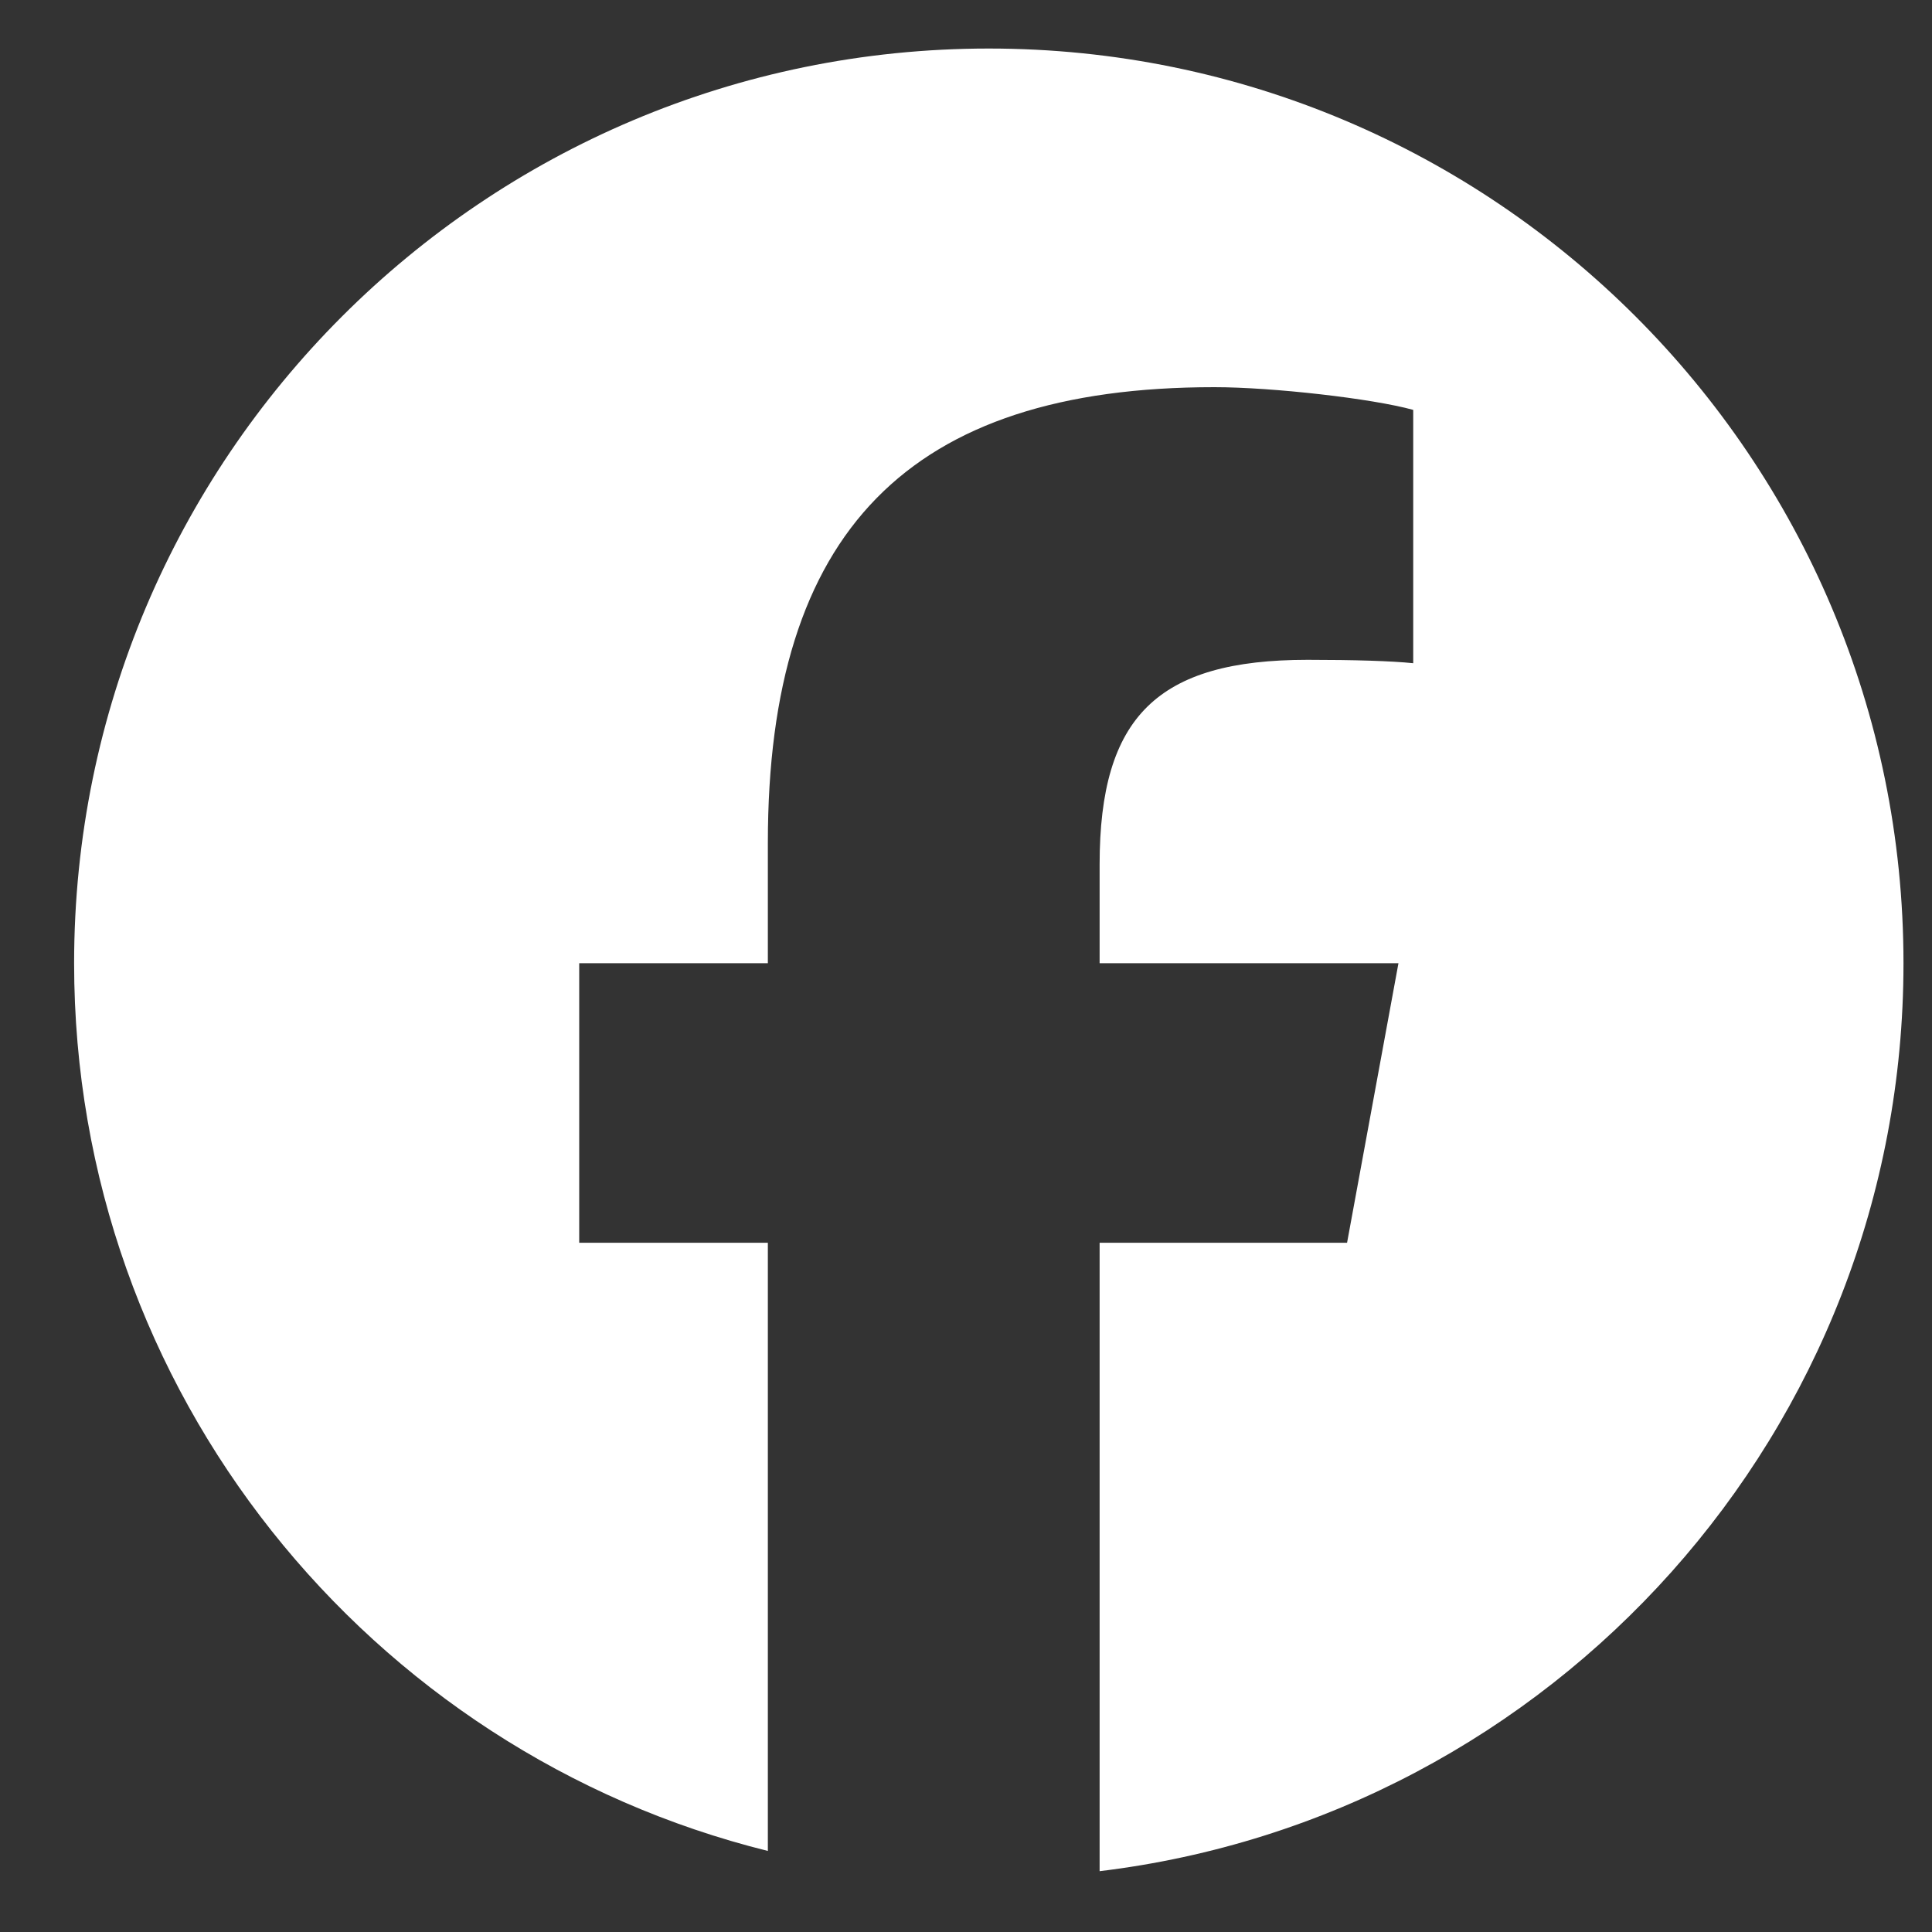 <svg width="25" height="25" viewBox="0 0 25 25" fill="none" xmlns="http://www.w3.org/2000/svg">
<rect x="0" y="0" width="25" height="25" fill="#333333" stroke="none"/>
<path d="M12.795 0.628C6.258 0.628 0.959 5.927 0.959 12.464C0.959 18.014 4.781 22.672 9.936 23.951V16.081H7.495V12.464H9.936V10.905C9.936 6.877 11.759 5.01 15.714 5.01C16.464 5.01 17.758 5.157 18.287 5.304V8.582C18.008 8.553 17.523 8.538 16.92 8.538C14.979 8.538 14.229 9.273 14.229 11.185V12.464H18.096L17.431 16.081H14.229V24.213C20.09 23.505 24.631 18.515 24.631 12.464C24.631 5.927 19.332 0.628 12.795 0.628Z" fill="white"/>
</svg>
